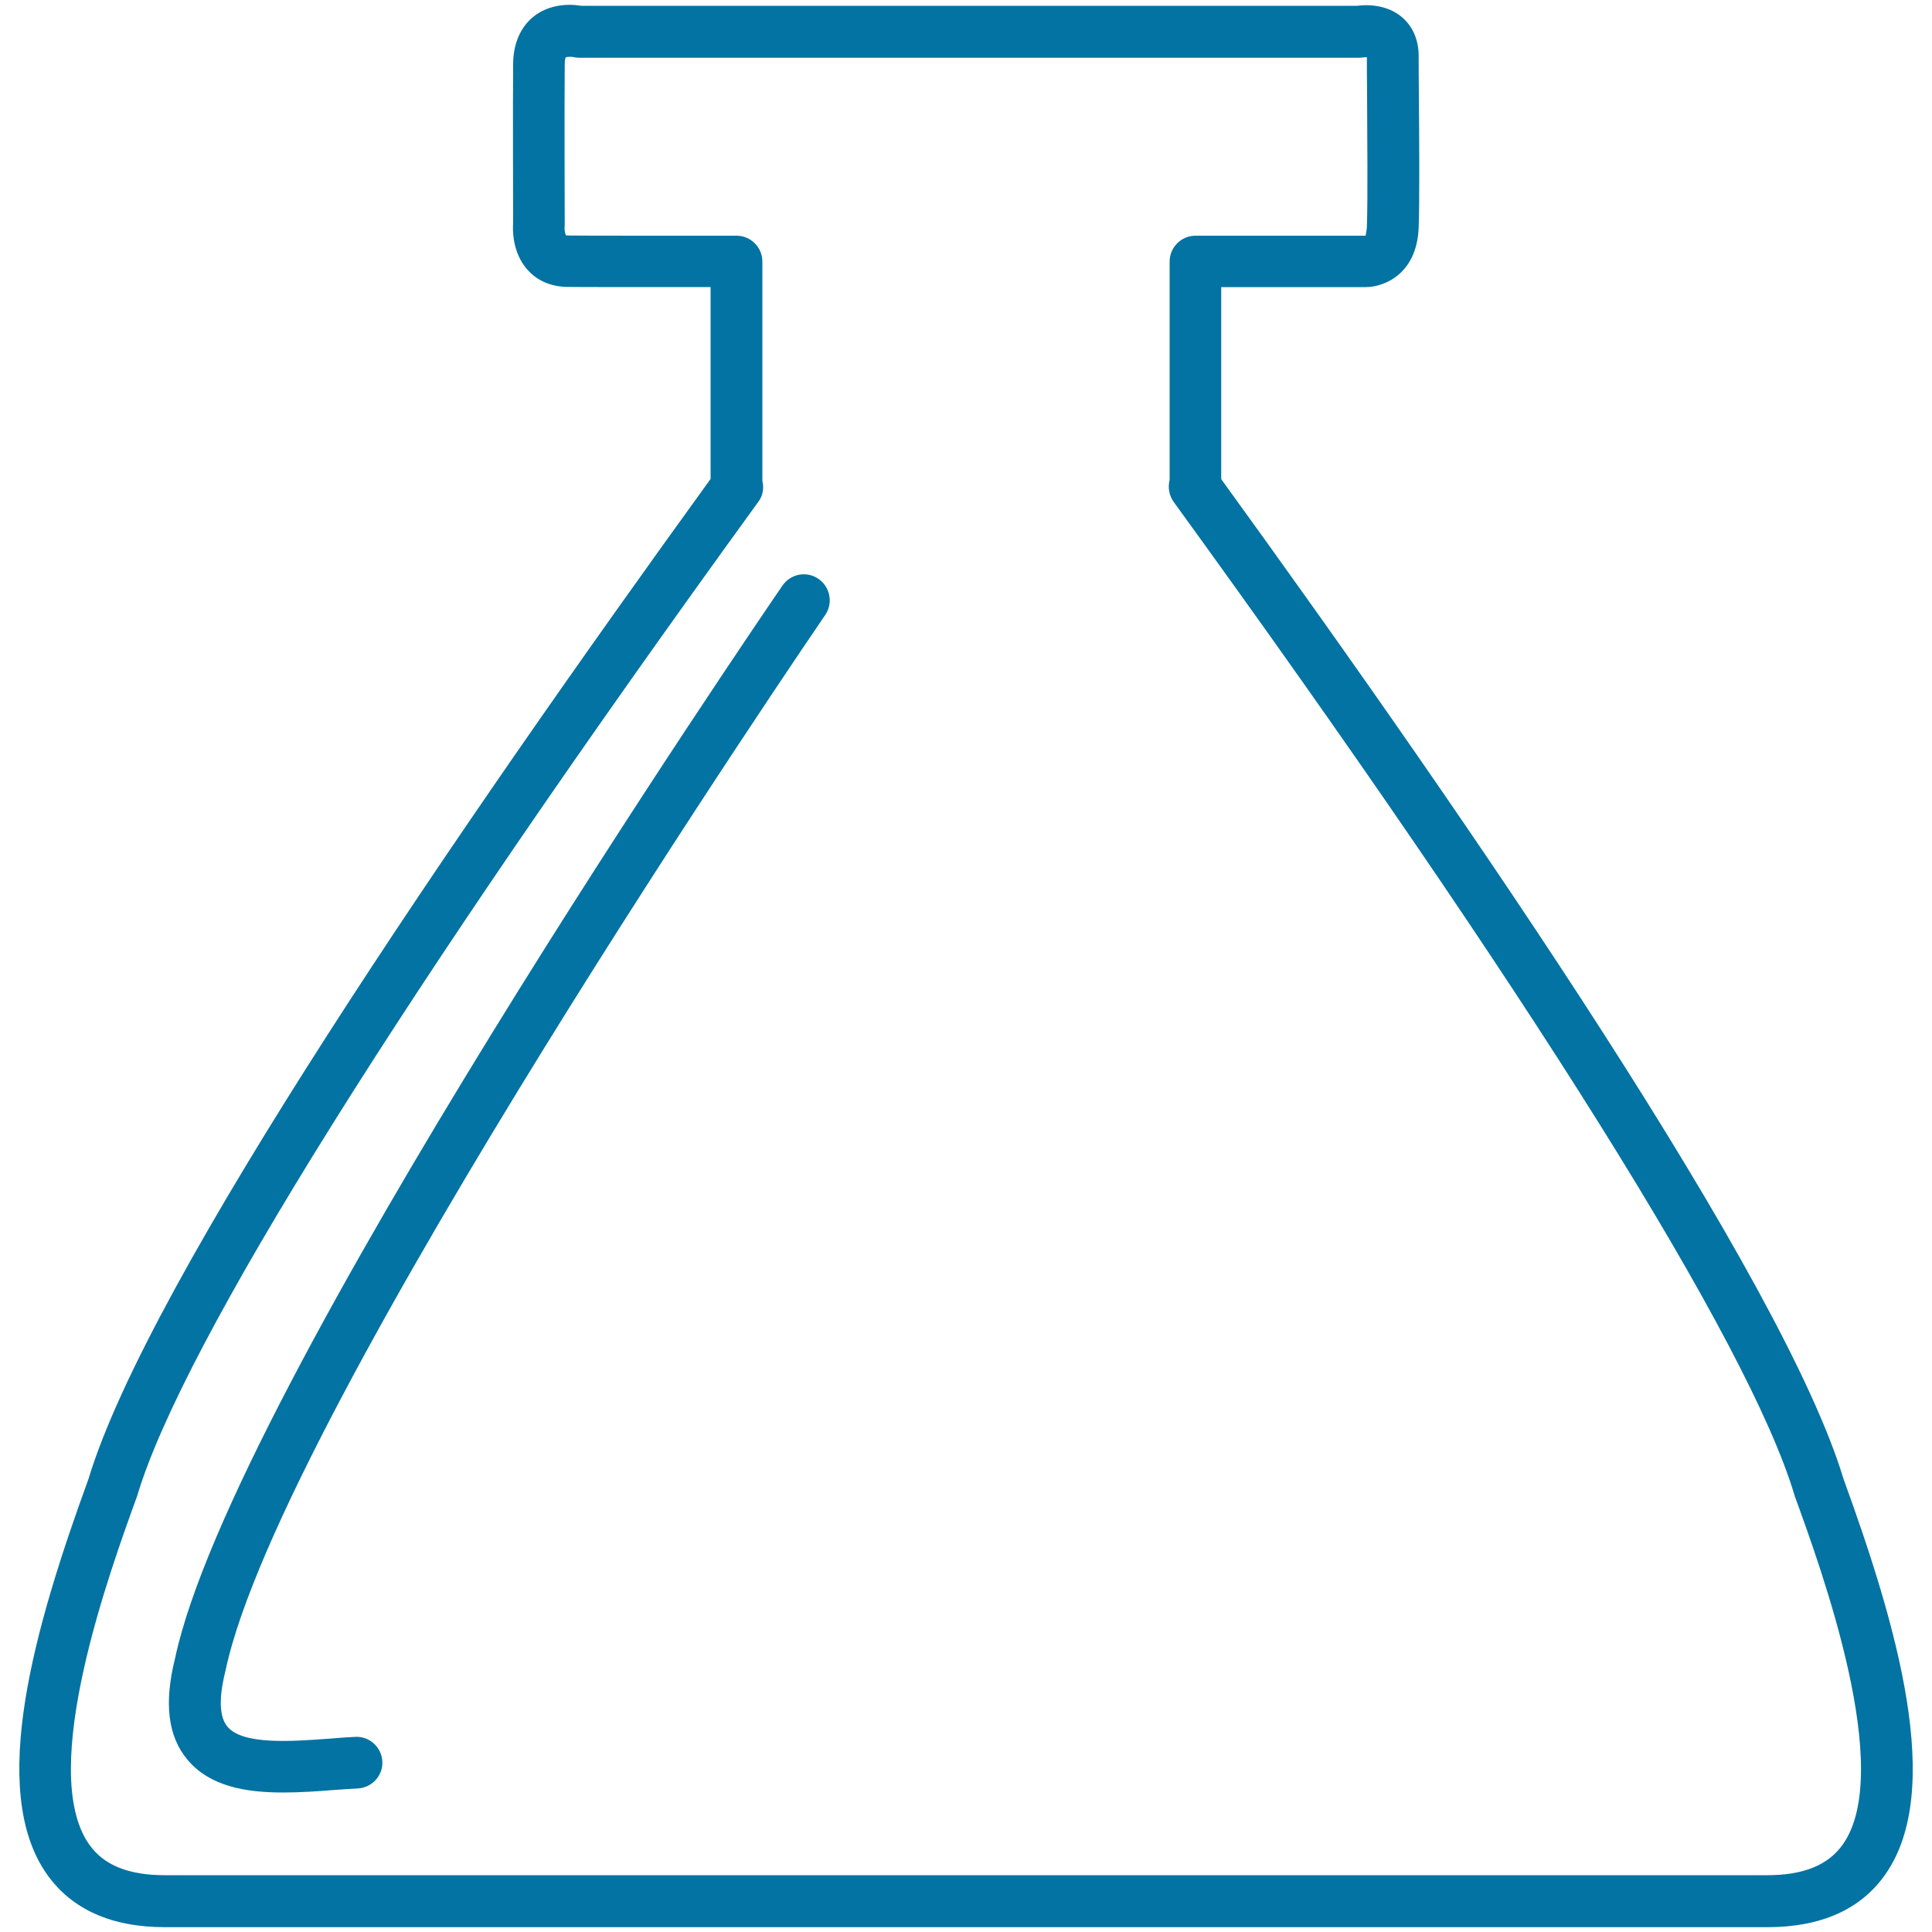<svg xmlns="http://www.w3.org/2000/svg" viewBox="0 0 1000 1000" style="fill:#0273a2">
<title>Flask Outlined Tool SVG icon</title>
<g><g><path d="M954.2,765.5C923,662.1,762.5,428,632.1,248v-99.4H707c9,0,26.3-6.4,27.3-30.7c0.5-13.5,0.3-45.6,0.1-69c-0.1-8.4-0.1-15.6-0.1-19.9c0-15.7-10.9-26.3-27.1-26.3c-2,0-3.6,0.2-4.8,0.3H300.9c-1.4-0.2-3.4-0.5-5.9-0.5c-17.6,0-29.2,11.9-29.4,30.4c-0.2,20.2,0,75.8,0,82.4c-0.3,3.9-0.4,15.4,7.3,24.2c3.6,4.1,10.1,8.9,20.8,9c4.6,0.1,33.3,0.1,74.1,0.1v99.3C237.4,428.1,77,662.1,45.8,765.5C17.9,842.1-6.4,926.3,24.2,970c12.8,18.2,33.3,27.5,61.2,27.5h829.4c27.8,0,48.4-9.2,61.1-27.4C1006.4,926.4,982.1,842.2,954.2,765.5z M953.9,954.6c-7.6,10.8-20.4,16-39.2,16H85.3c-18.8,0-31.7-5.2-39.2-16c-26.8-38.2,10.8-141.5,24.9-180.3c0.1-0.2,0.2-0.5,0.2-0.7C94.9,695.2,209,512.7,392.6,259.6c2.3-3.1,2.9-7,2-10.7V135.4c0-7.4-6-13.4-13.4-13.4c-45.9,0-82.1,0-87-0.1c-0.8,0-1.2-0.1-1.3-0.1c-0.4-0.8-0.8-3-0.7-4.3c0.1-0.5,0.1-1.1,0.1-1.6c0-0.6-0.2-61.4,0-82.6c0-2.6,0.5-3.6,0.5-3.6c0.2-0.1,0.9-0.3,2.2-0.3c0.9,0,1.5,0.1,1.6,0.1c1,0.2,2,0.4,3.1,0.4h403.7c0.7,0,1.7-0.1,2.4-0.2c0.2,0,1-0.1,1.7-0.1c0,4.4,0,11.3,0.1,19.5c0.1,21.9,0.4,55-0.1,67.9c-0.1,3.3-0.9,4.8-0.5,5h-88.2c-7.4,0-13.4,6-13.4,13.4v113c-1,3.9-0.3,8,2.1,11.4C791,512.7,905.2,695.2,928.7,773.5c0.1,0.2,0.2,0.5,0.2,0.7C943.1,813.2,980.6,916.5,953.9,954.6z"/><path d="M423.6,299.6c-6.1-4.2-14.4-2.6-18.6,3.5C393.4,320,119.8,720,90.6,858.4c-5.8,23.2-3.7,40.4,6.5,52.5c11.5,13.7,30,16.9,49.4,16.9c8.7,0,17.6-0.6,26.2-1.3c4.3-0.3,8.5-0.6,12.5-0.8c7.4-0.4,13.1-6.7,12.7-14c-0.4-7.4-6.7-13.1-14-12.7c-4.2,0.2-8.6,0.5-13.1,0.9c-20.1,1.5-45.2,3.3-53.1-6.2c-5.3-6.3-3.5-19.1-0.9-29.3c28.2-133.7,307.6-542.1,310.4-546.2C431.3,312.1,429.7,303.8,423.6,299.6z"/></g></g>
</svg>